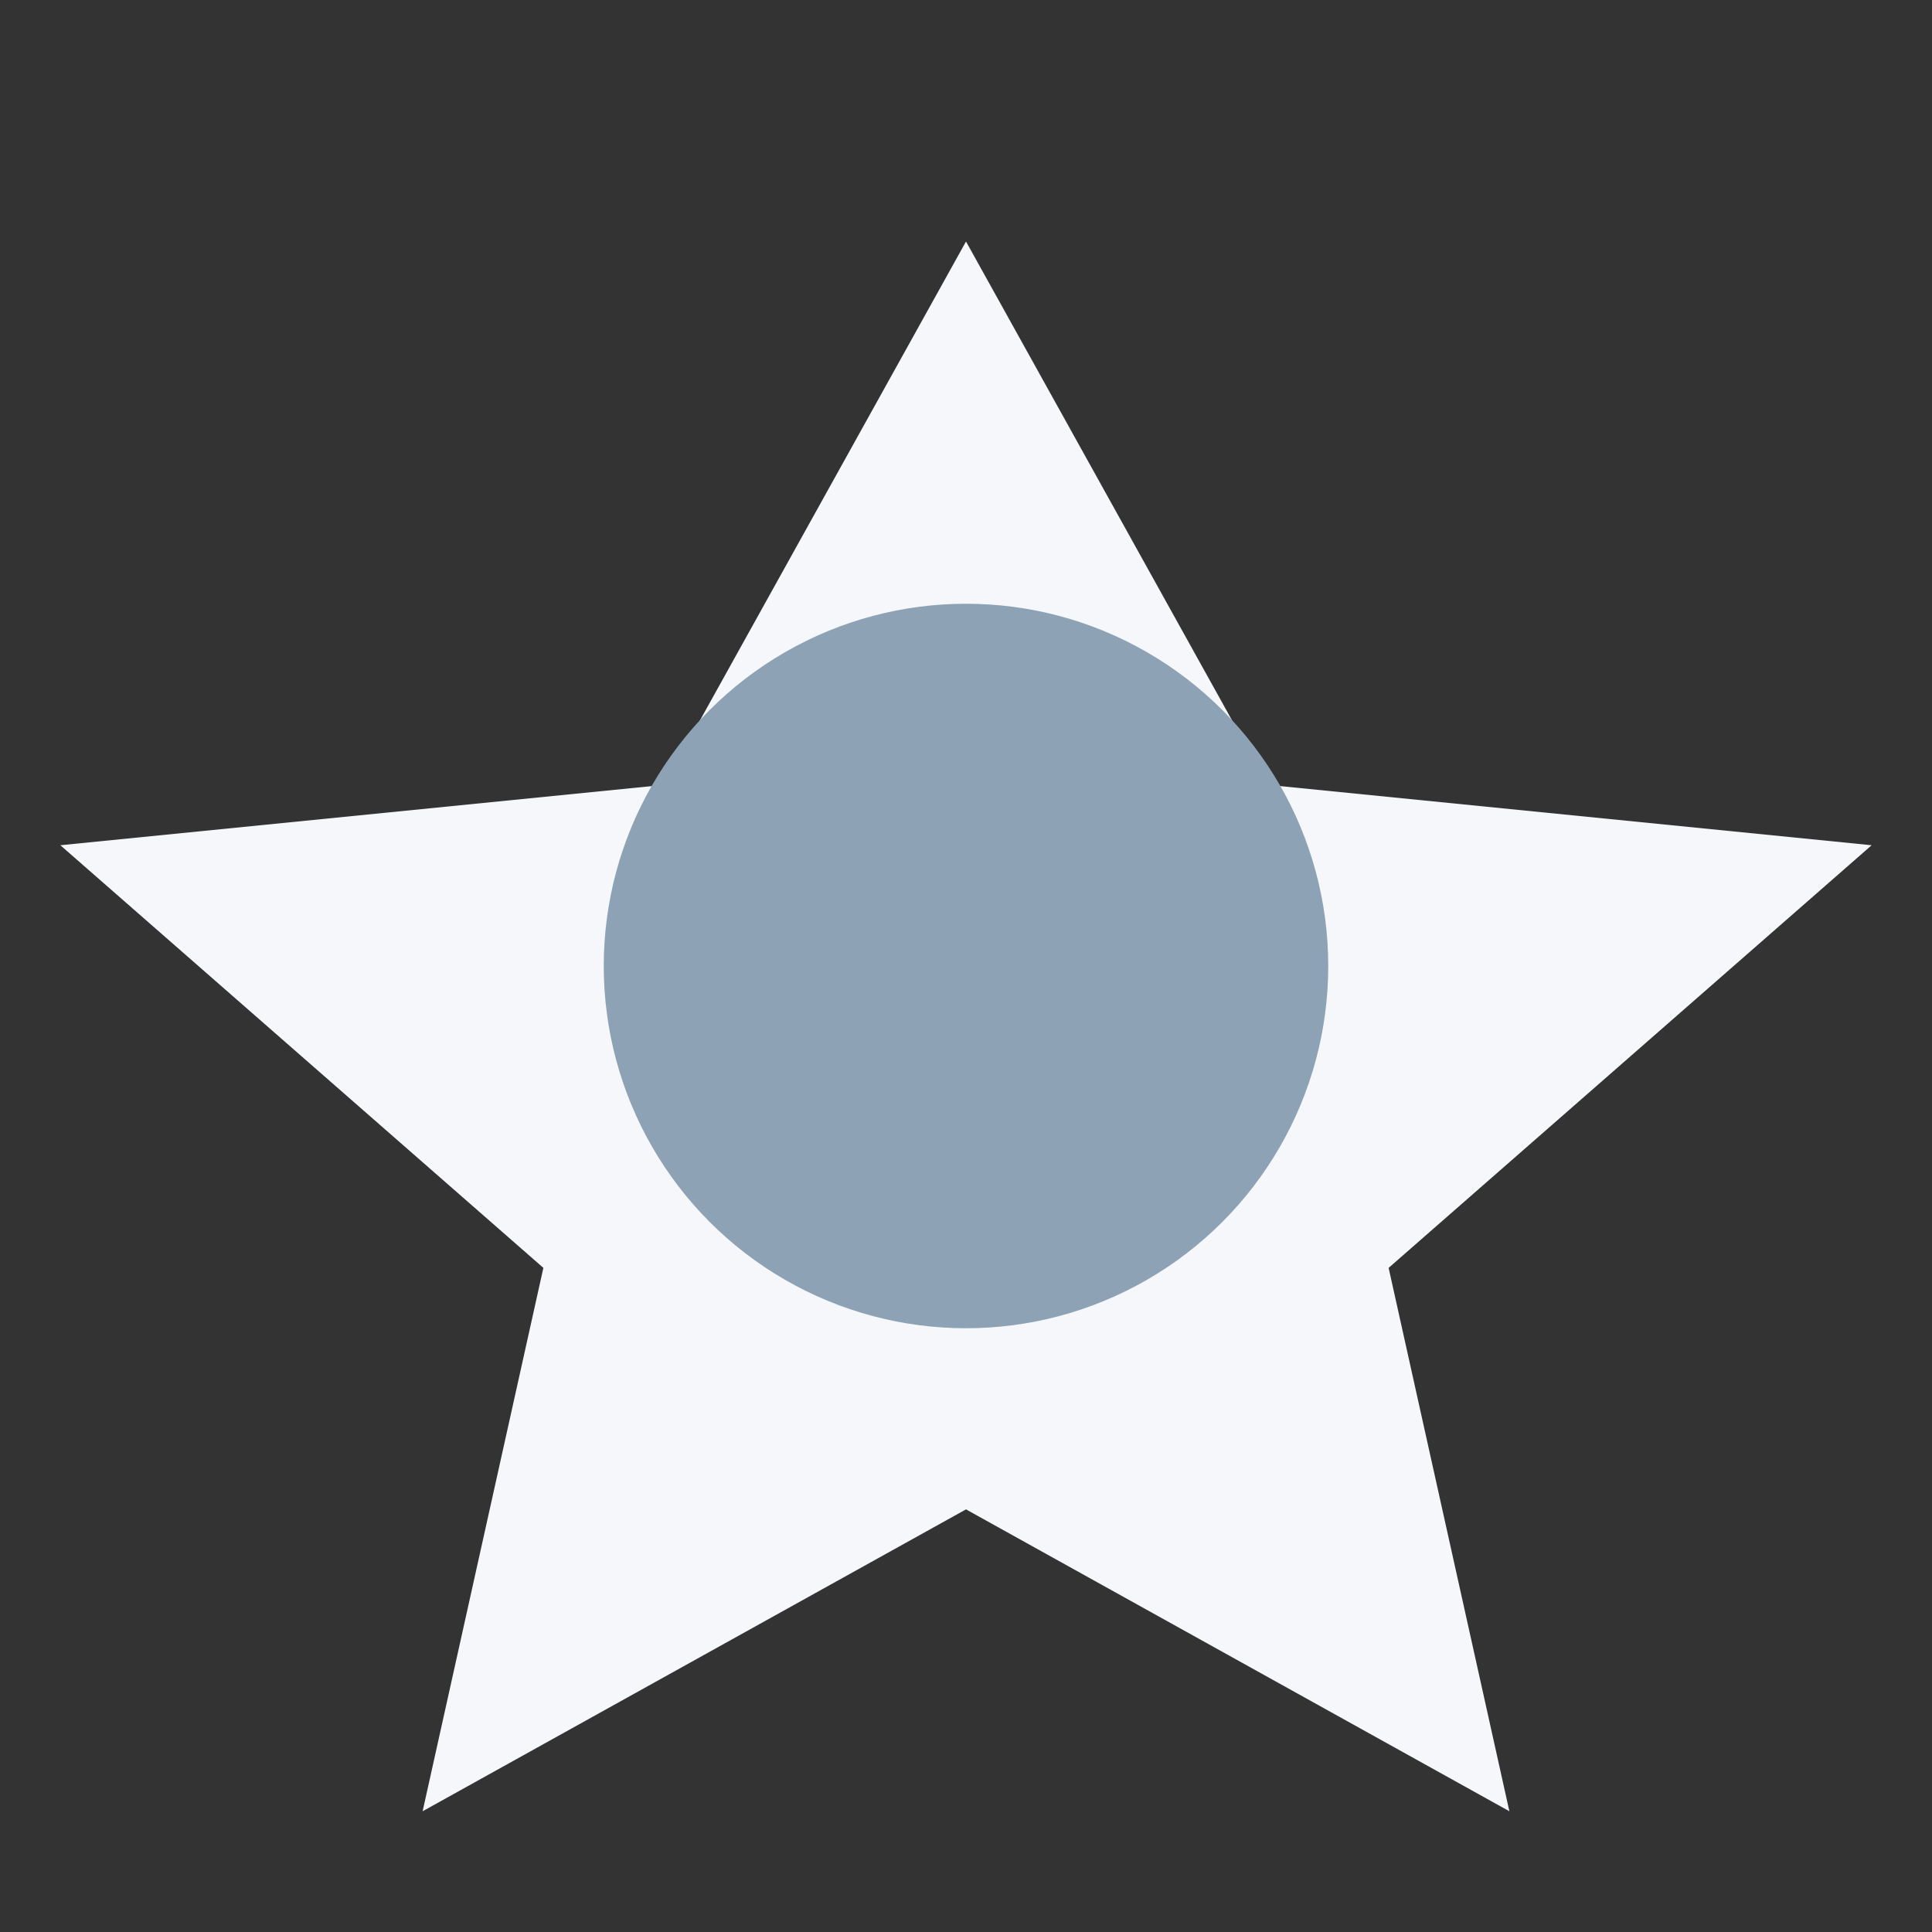 <?xml version="1.0" encoding="UTF-8"?>
<svg xmlns="http://www.w3.org/2000/svg" width="32" height="32" viewBox="0 0 32 32"><rect x="0" y="0" width="32" height="32" fill="#333333" stroke="none"/><polygon points="16,4 21,13 31,14 23,21 25,30 16,25 7,30 9,21 1,14 11,13" fill="#F5F7FA"/><circle cx="16" cy="16" r="6" fill="#8DA2B5"/></svg>